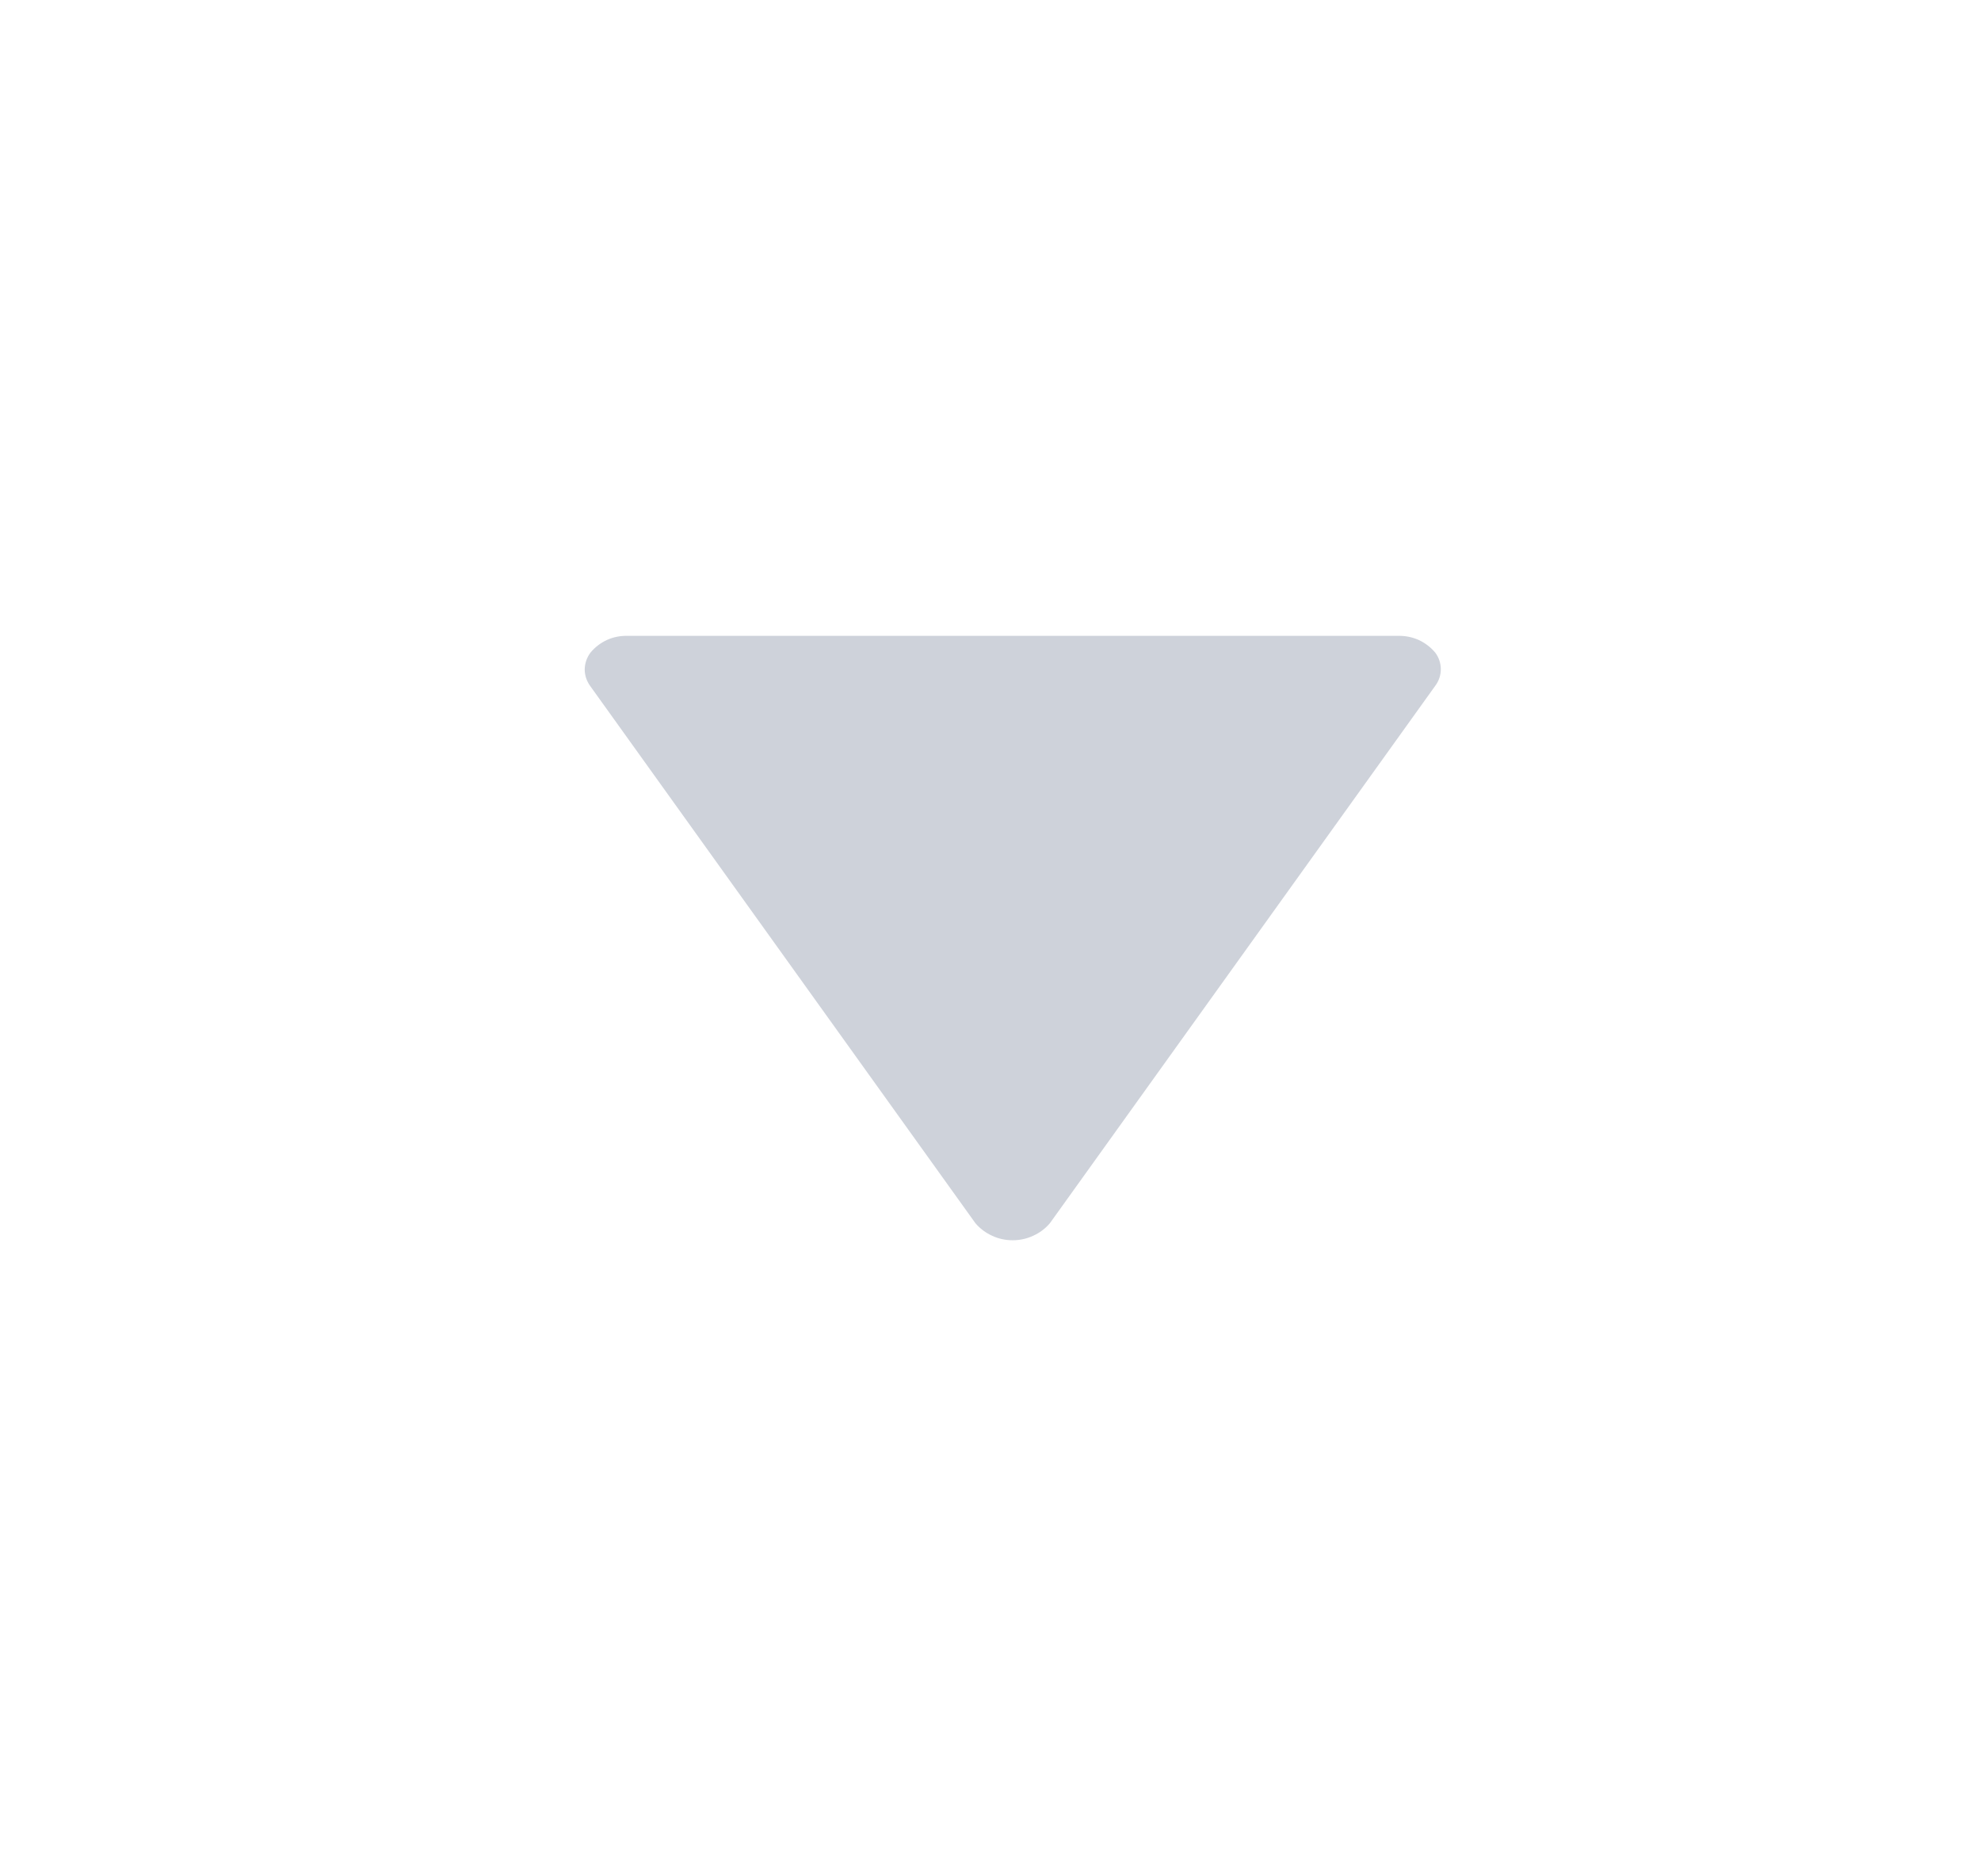 <svg width="19" height="18" viewBox="0 0 19 18" fill="none" xmlns="http://www.w3.org/2000/svg">
<mask id="mask0_328_903" style="mask-type:luminance" maskUnits="userSpaceOnUse" x="0" y="0" width="19" height="18">
<path d="M18.601 0.111H0.824V17.889H18.601V0.111Z" fill="white"/>
</mask>
<g mask="url(#mask0_328_903)">
<path d="M10.07 11.734L13.765 6.58C13.8 6.534 13.819 6.478 13.819 6.42C13.819 6.362 13.8 6.306 13.765 6.26C13.721 6.208 13.666 6.166 13.604 6.138C13.542 6.111 13.475 6.098 13.407 6.1H6.018C5.951 6.098 5.884 6.111 5.822 6.139C5.761 6.167 5.707 6.208 5.664 6.26C5.628 6.307 5.609 6.364 5.608 6.422C5.608 6.479 5.627 6.534 5.66 6.58L9.355 11.734C9.399 11.786 9.454 11.827 9.516 11.855C9.577 11.884 9.645 11.898 9.712 11.898C9.78 11.898 9.847 11.884 9.909 11.855C9.971 11.827 10.026 11.786 10.07 11.734Z" fill="#CED2DA"/>
</g>
</svg>

